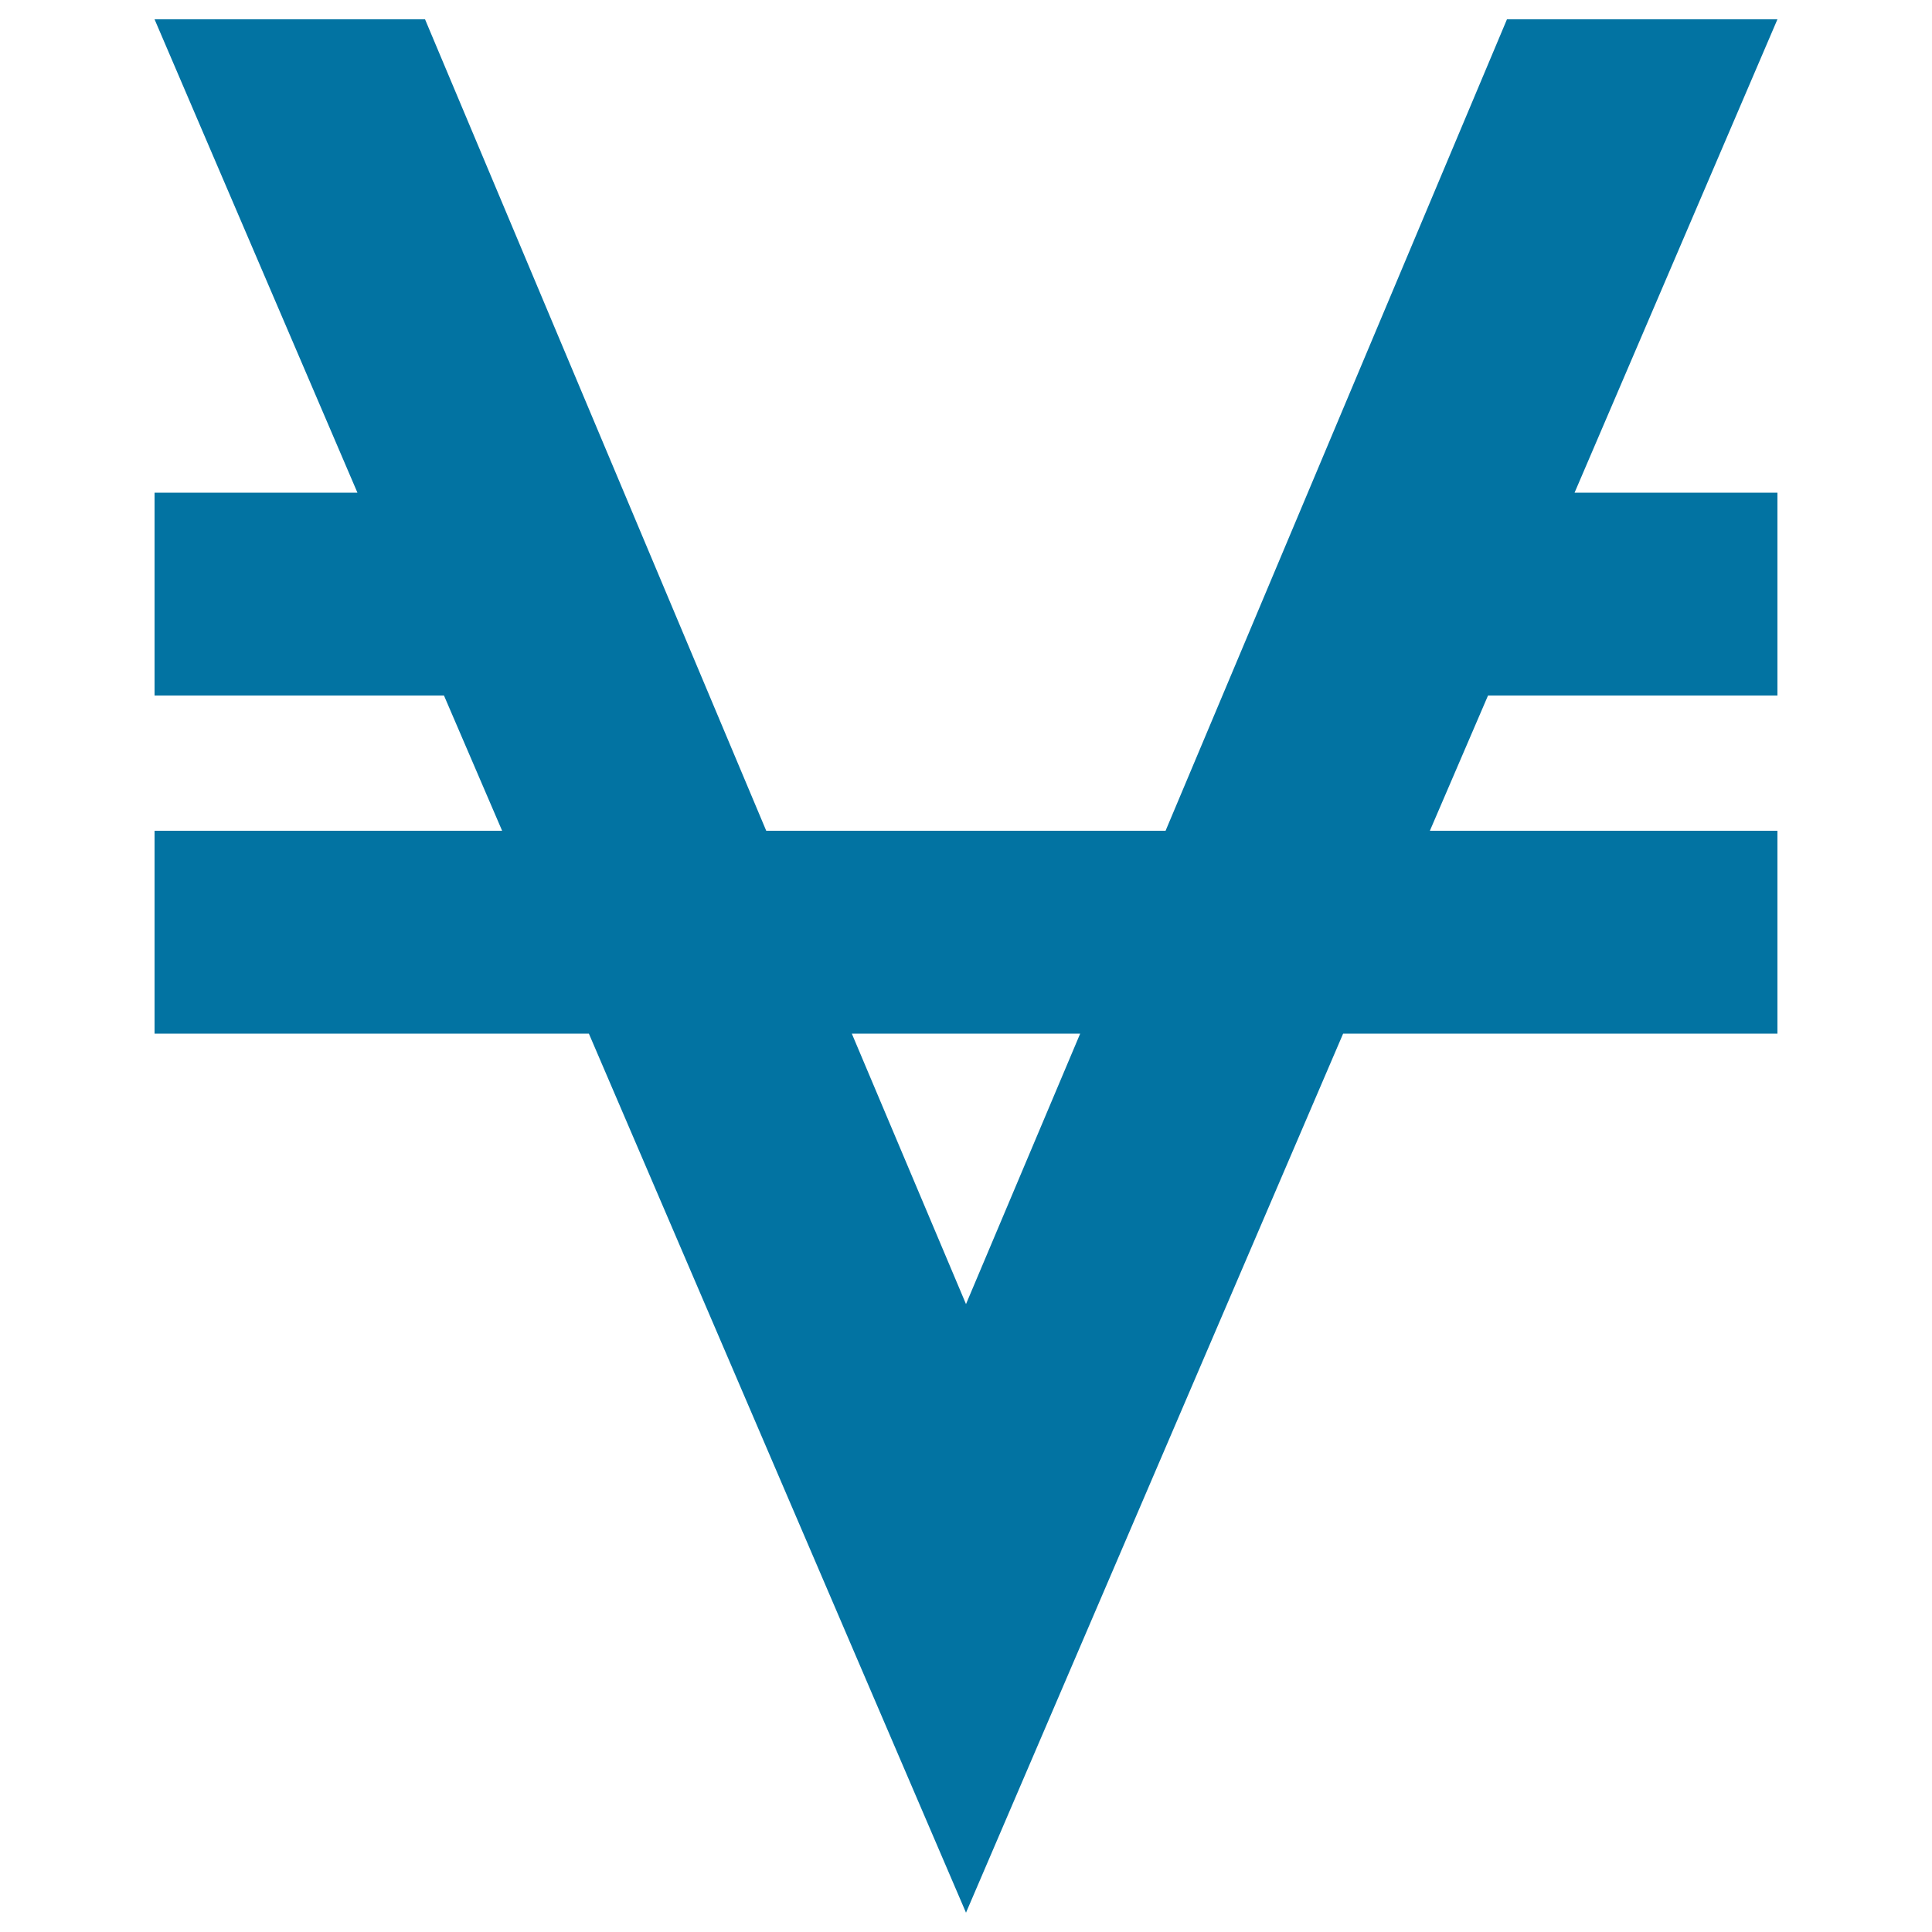 <svg xmlns="http://www.w3.org/2000/svg" viewBox="0 0 1000 1000" style="fill:#0273a2">
<title>Viacoin SVG icon</title>
<g><path d="M920,10L815,255h105v105H770.2l-30.1,70H920v105H695.2L500,990L304.8,535H80V430h179.9l-30.1-70H80V255h105L80,10h140l176.6,420h206.7L780,10H920L920,10z M500,675l59.1-140H440.9L500,675z"/></g>
</svg>